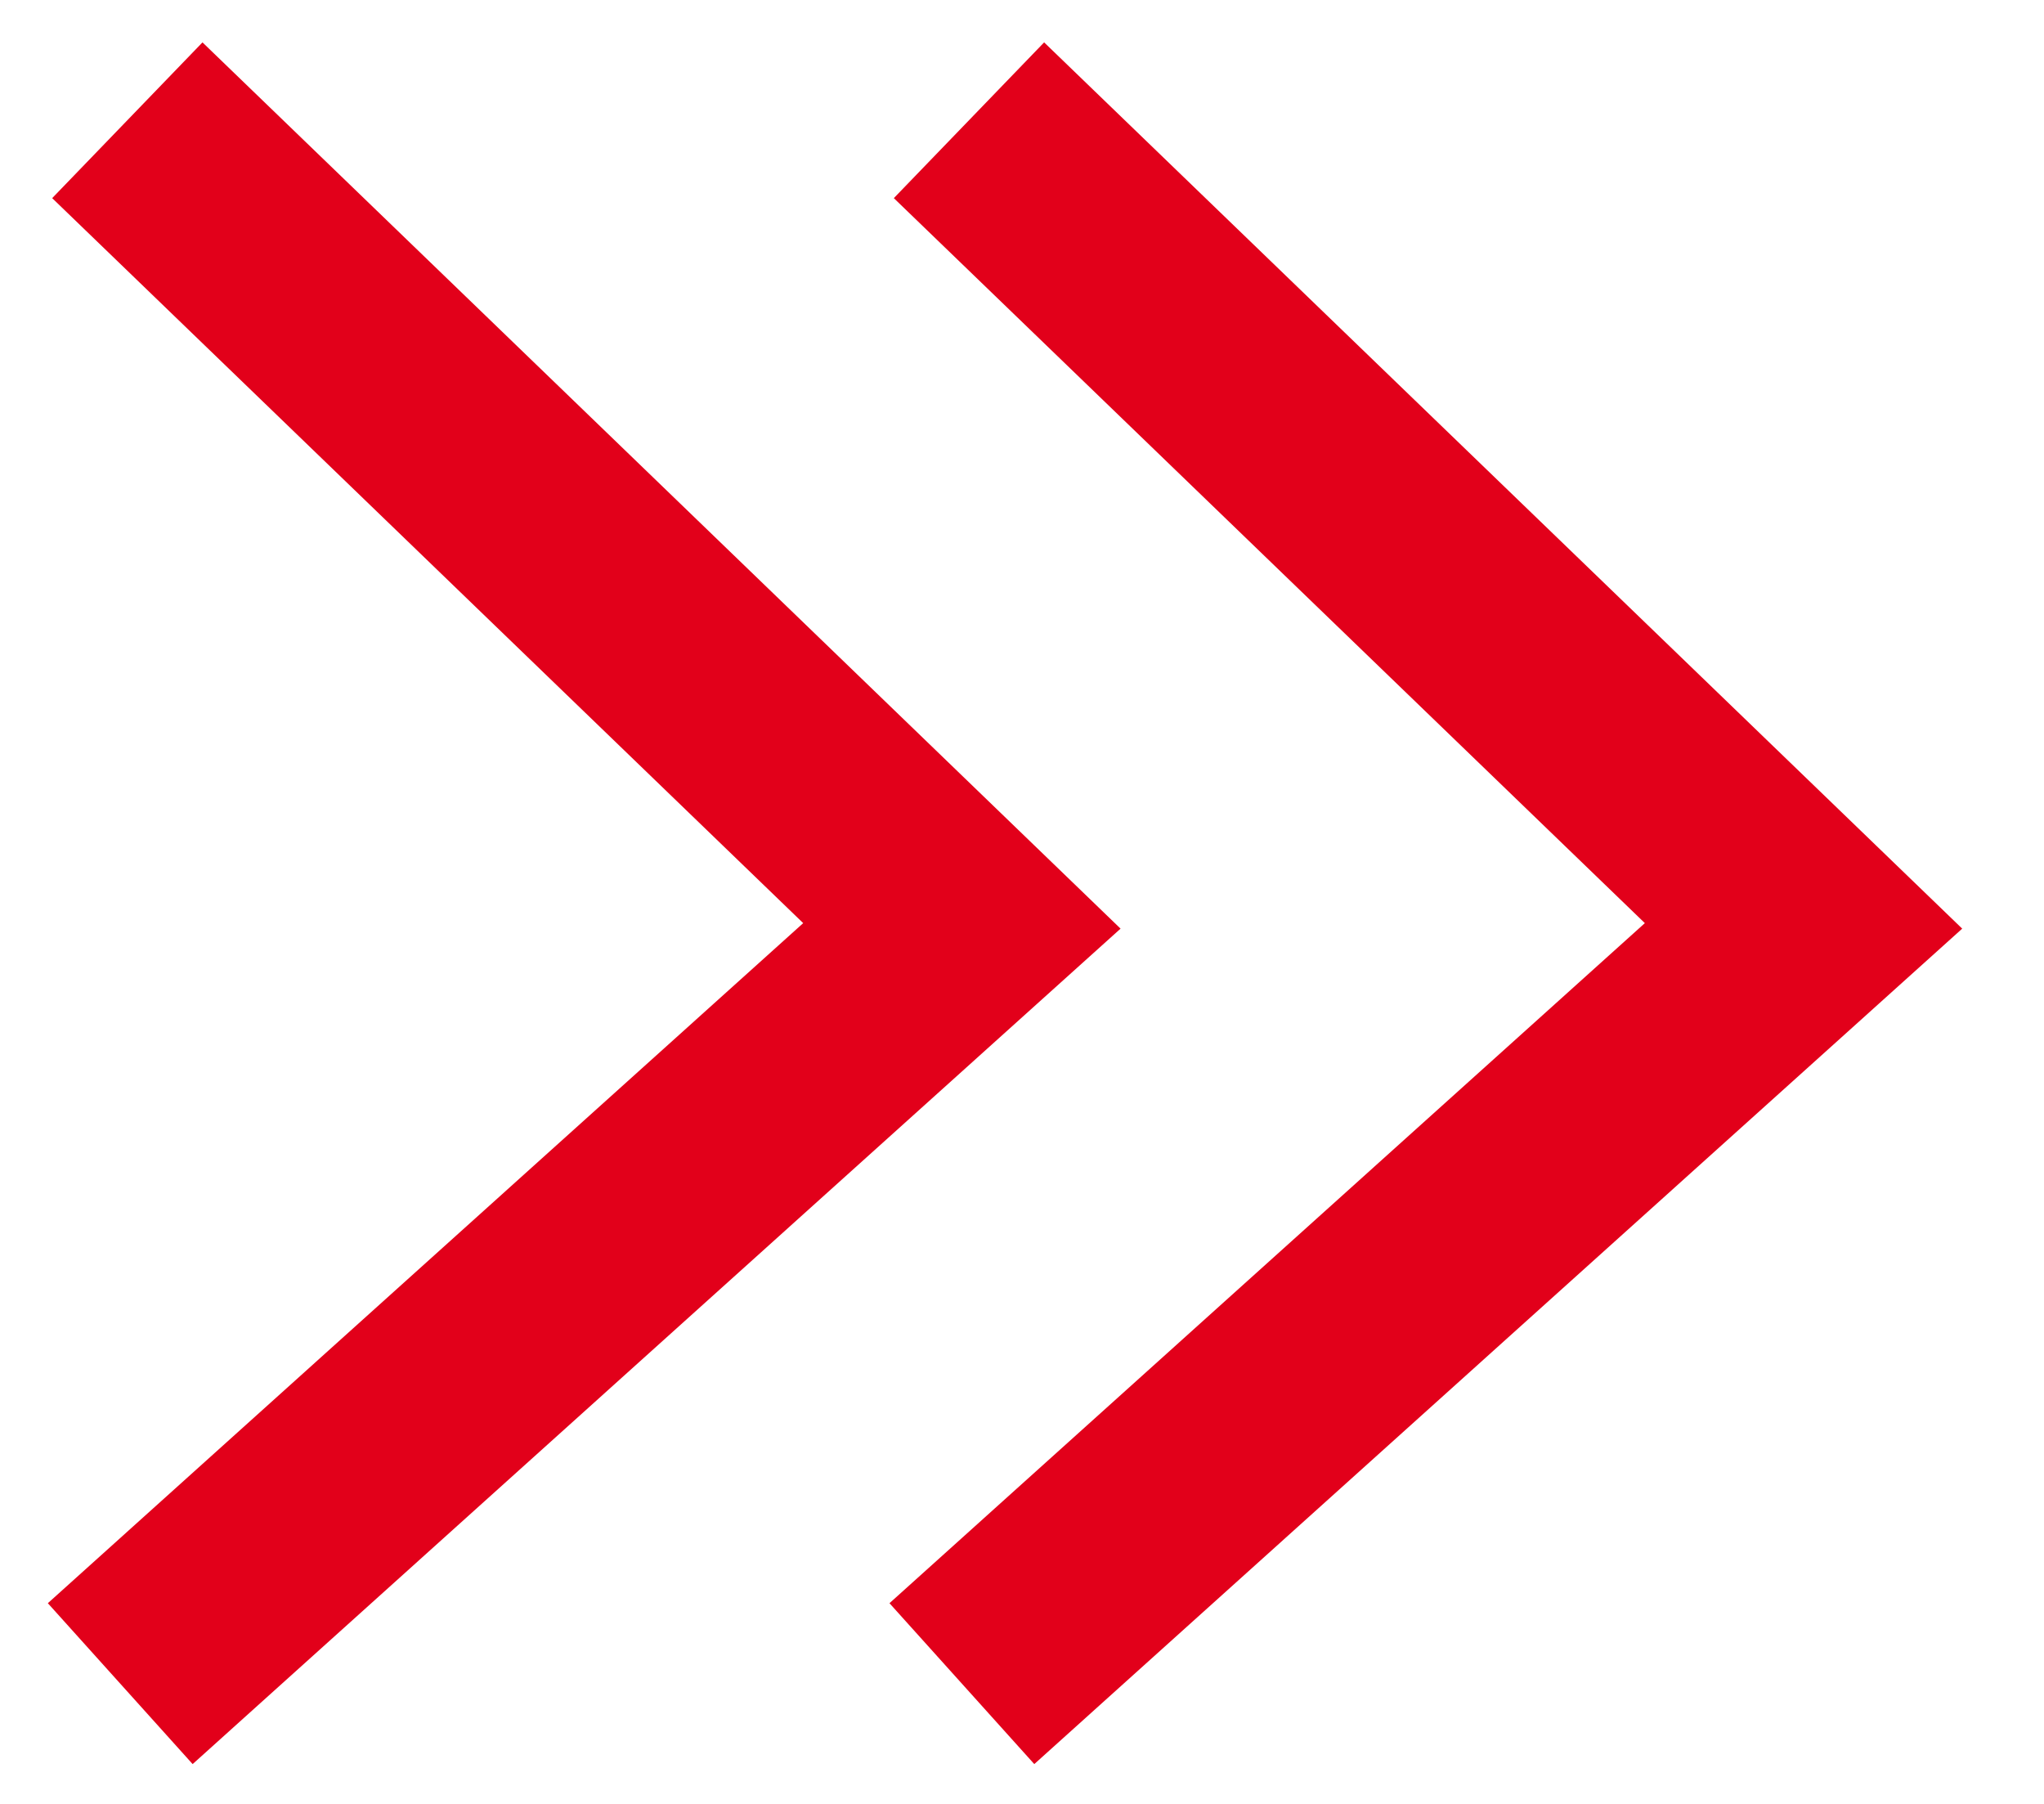 <?xml version="1.0" encoding="UTF-8"?>
<svg width="17px" height="15px" viewBox="0 0 17 15" version="1.1" xmlns="http://www.w3.org/2000/svg" xmlns:xlink="http://www.w3.org/1999/xlink">
    <title>Arrows</title>
    <g id="Download" stroke="none" stroke-width="1" fill="none" fill-rule="evenodd">
        <g id="29_HAIDLMAIR-RELAUNCH-DOWNLOAD" transform="translate(-309, -844)" stroke="#E2001A" stroke-width="1.8">
            <g id="Group-2-Copy-5" transform="translate(156, 841)">
                <g id="Arrows" transform="translate(154, 4)">
                    <polyline id="Path-Copy-19" transform="translate(3.5, 6.5) scale(-1, 1) translate(-3.5, -6.5) " points="6.941 -1.18234311e-11 0 6.699 7 13"></polyline>
                    <polyline id="Path-Copy-20" transform="translate(10.5, 6.5) scale(-1, 1) translate(-10.5, -6.5) " points="13.941 -1.18234311e-11 7 6.699 14 13"></polyline>
                </g>
            </g>
        </g>
    </g>
</svg>